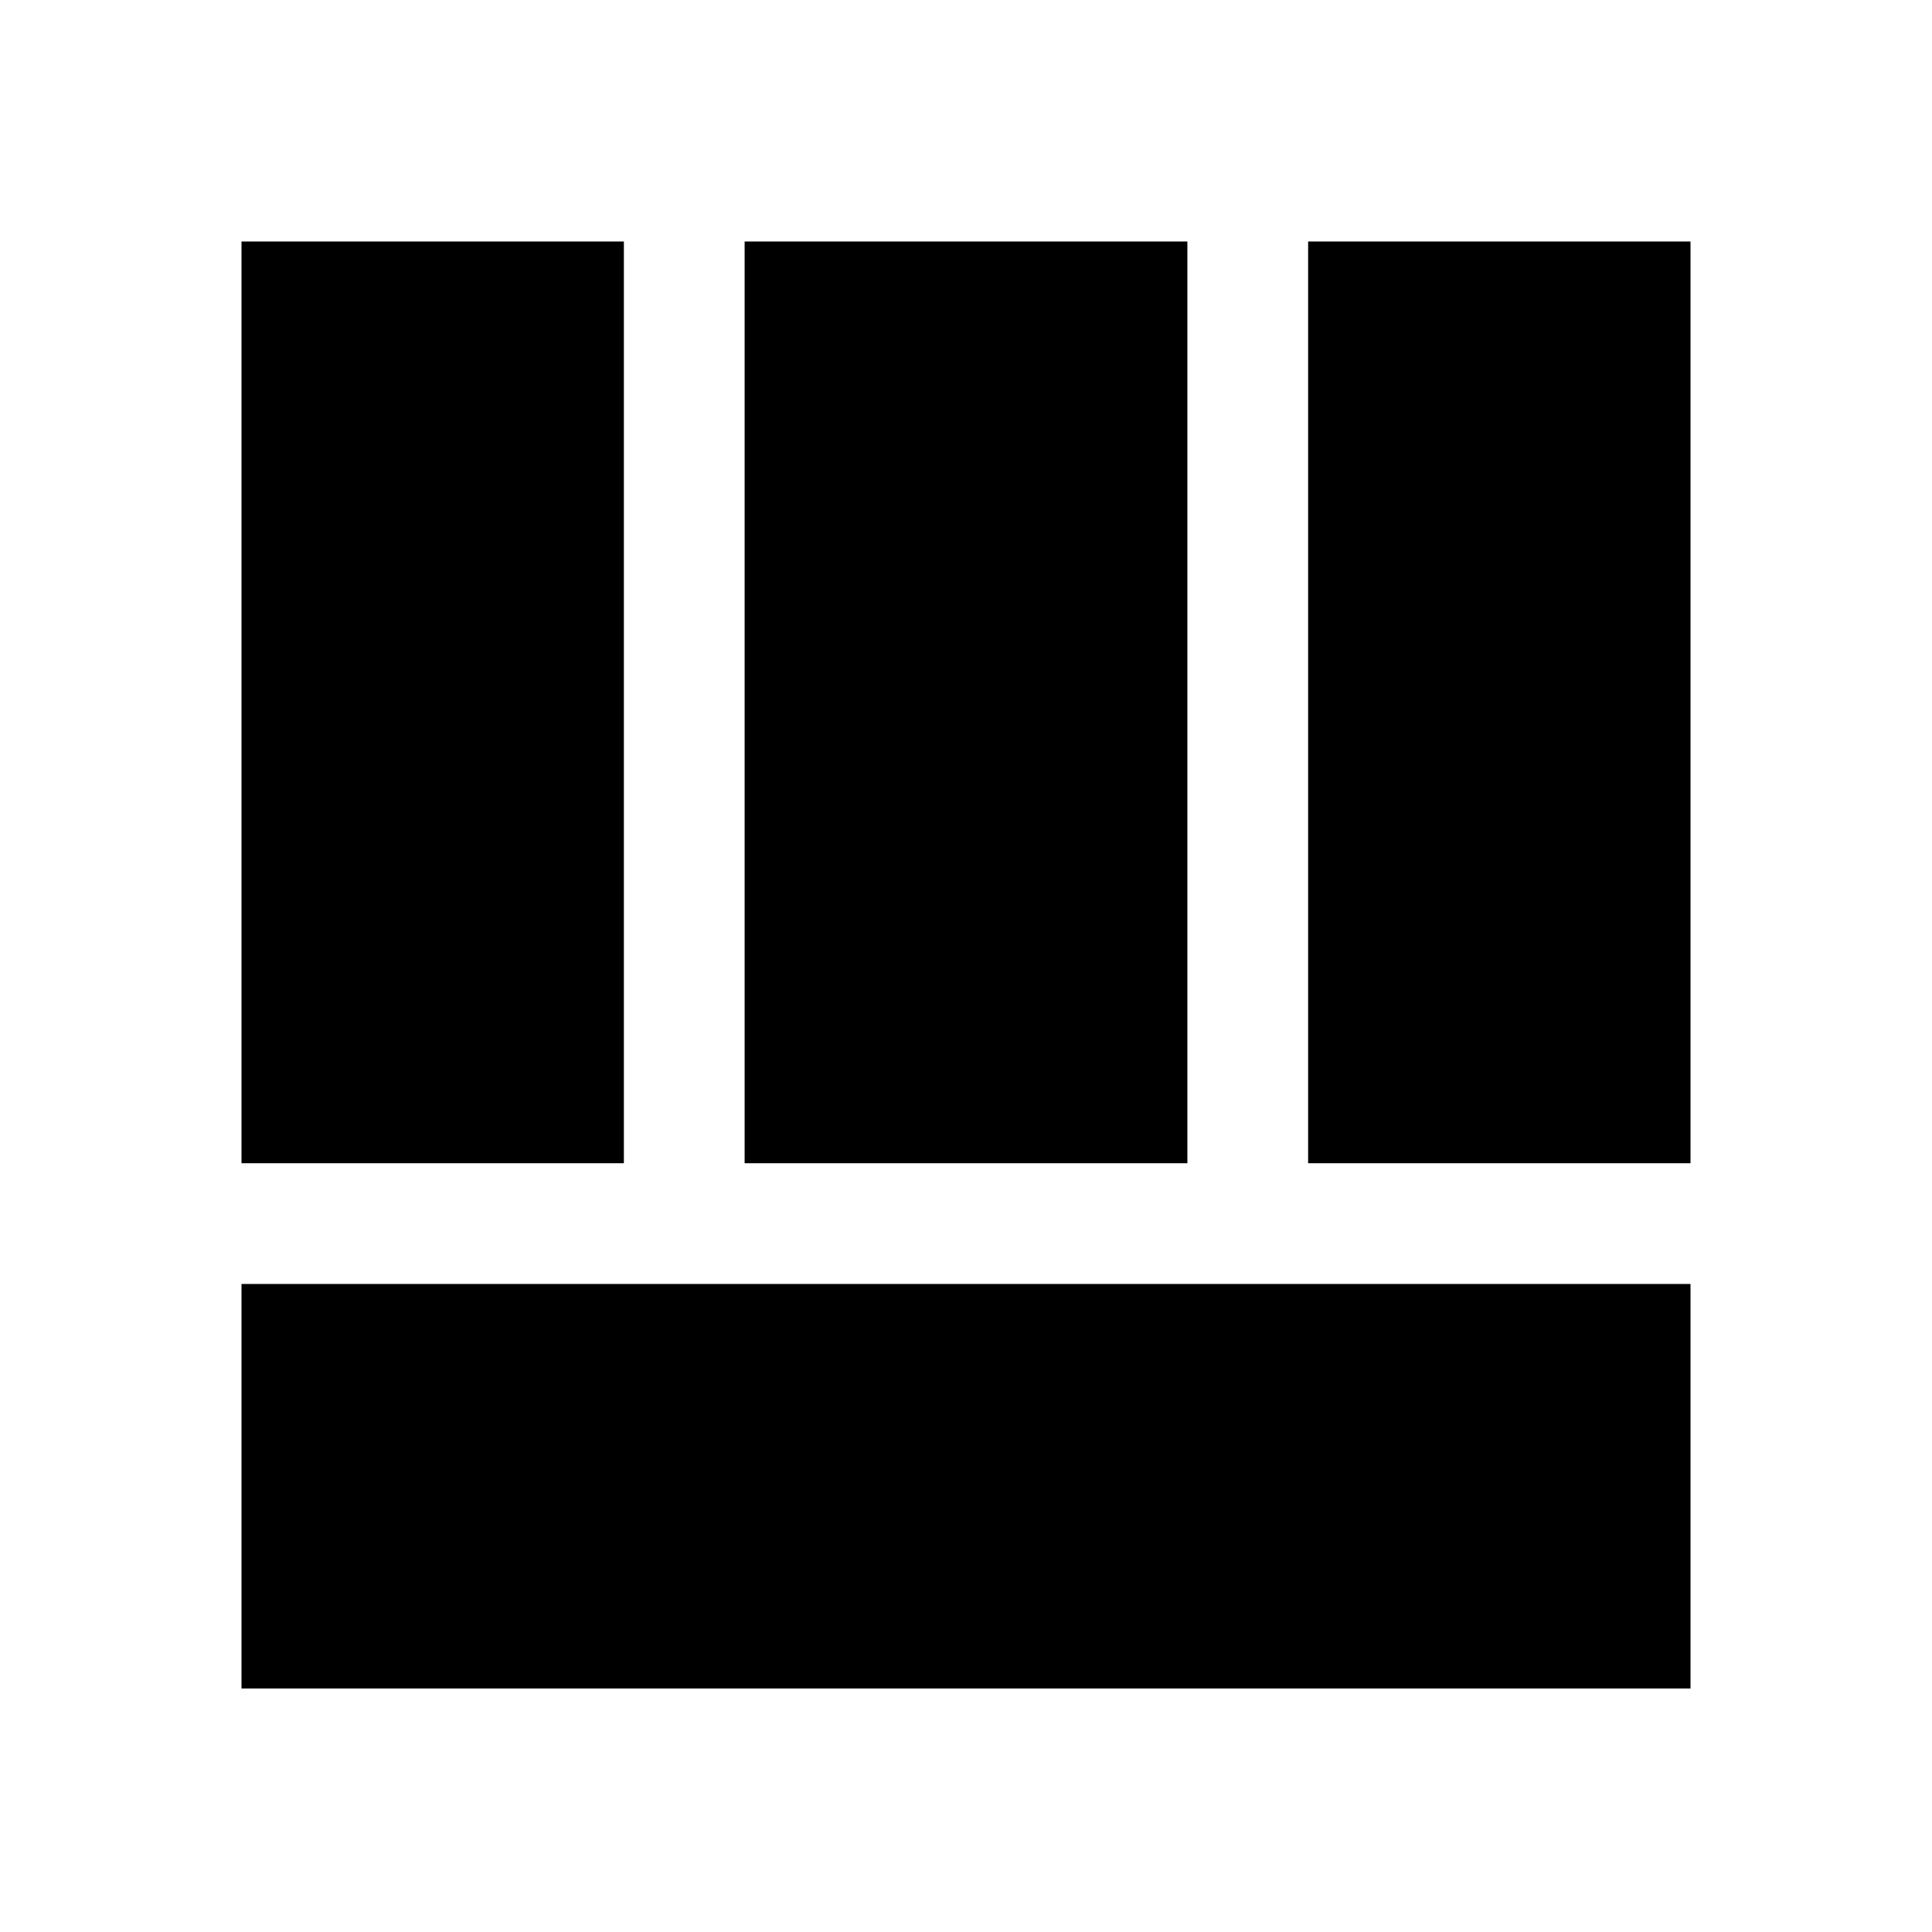 <svg xmlns="http://www.w3.org/2000/svg" width="48" height="48" viewBox="0 -960 960 960"><path d="M120-121v-201h720v201H120Zm530-261v-458h190v458H650Zm-530 0v-458h190v458H120Zm250 0v-458h220v458H370Z"/></svg>
